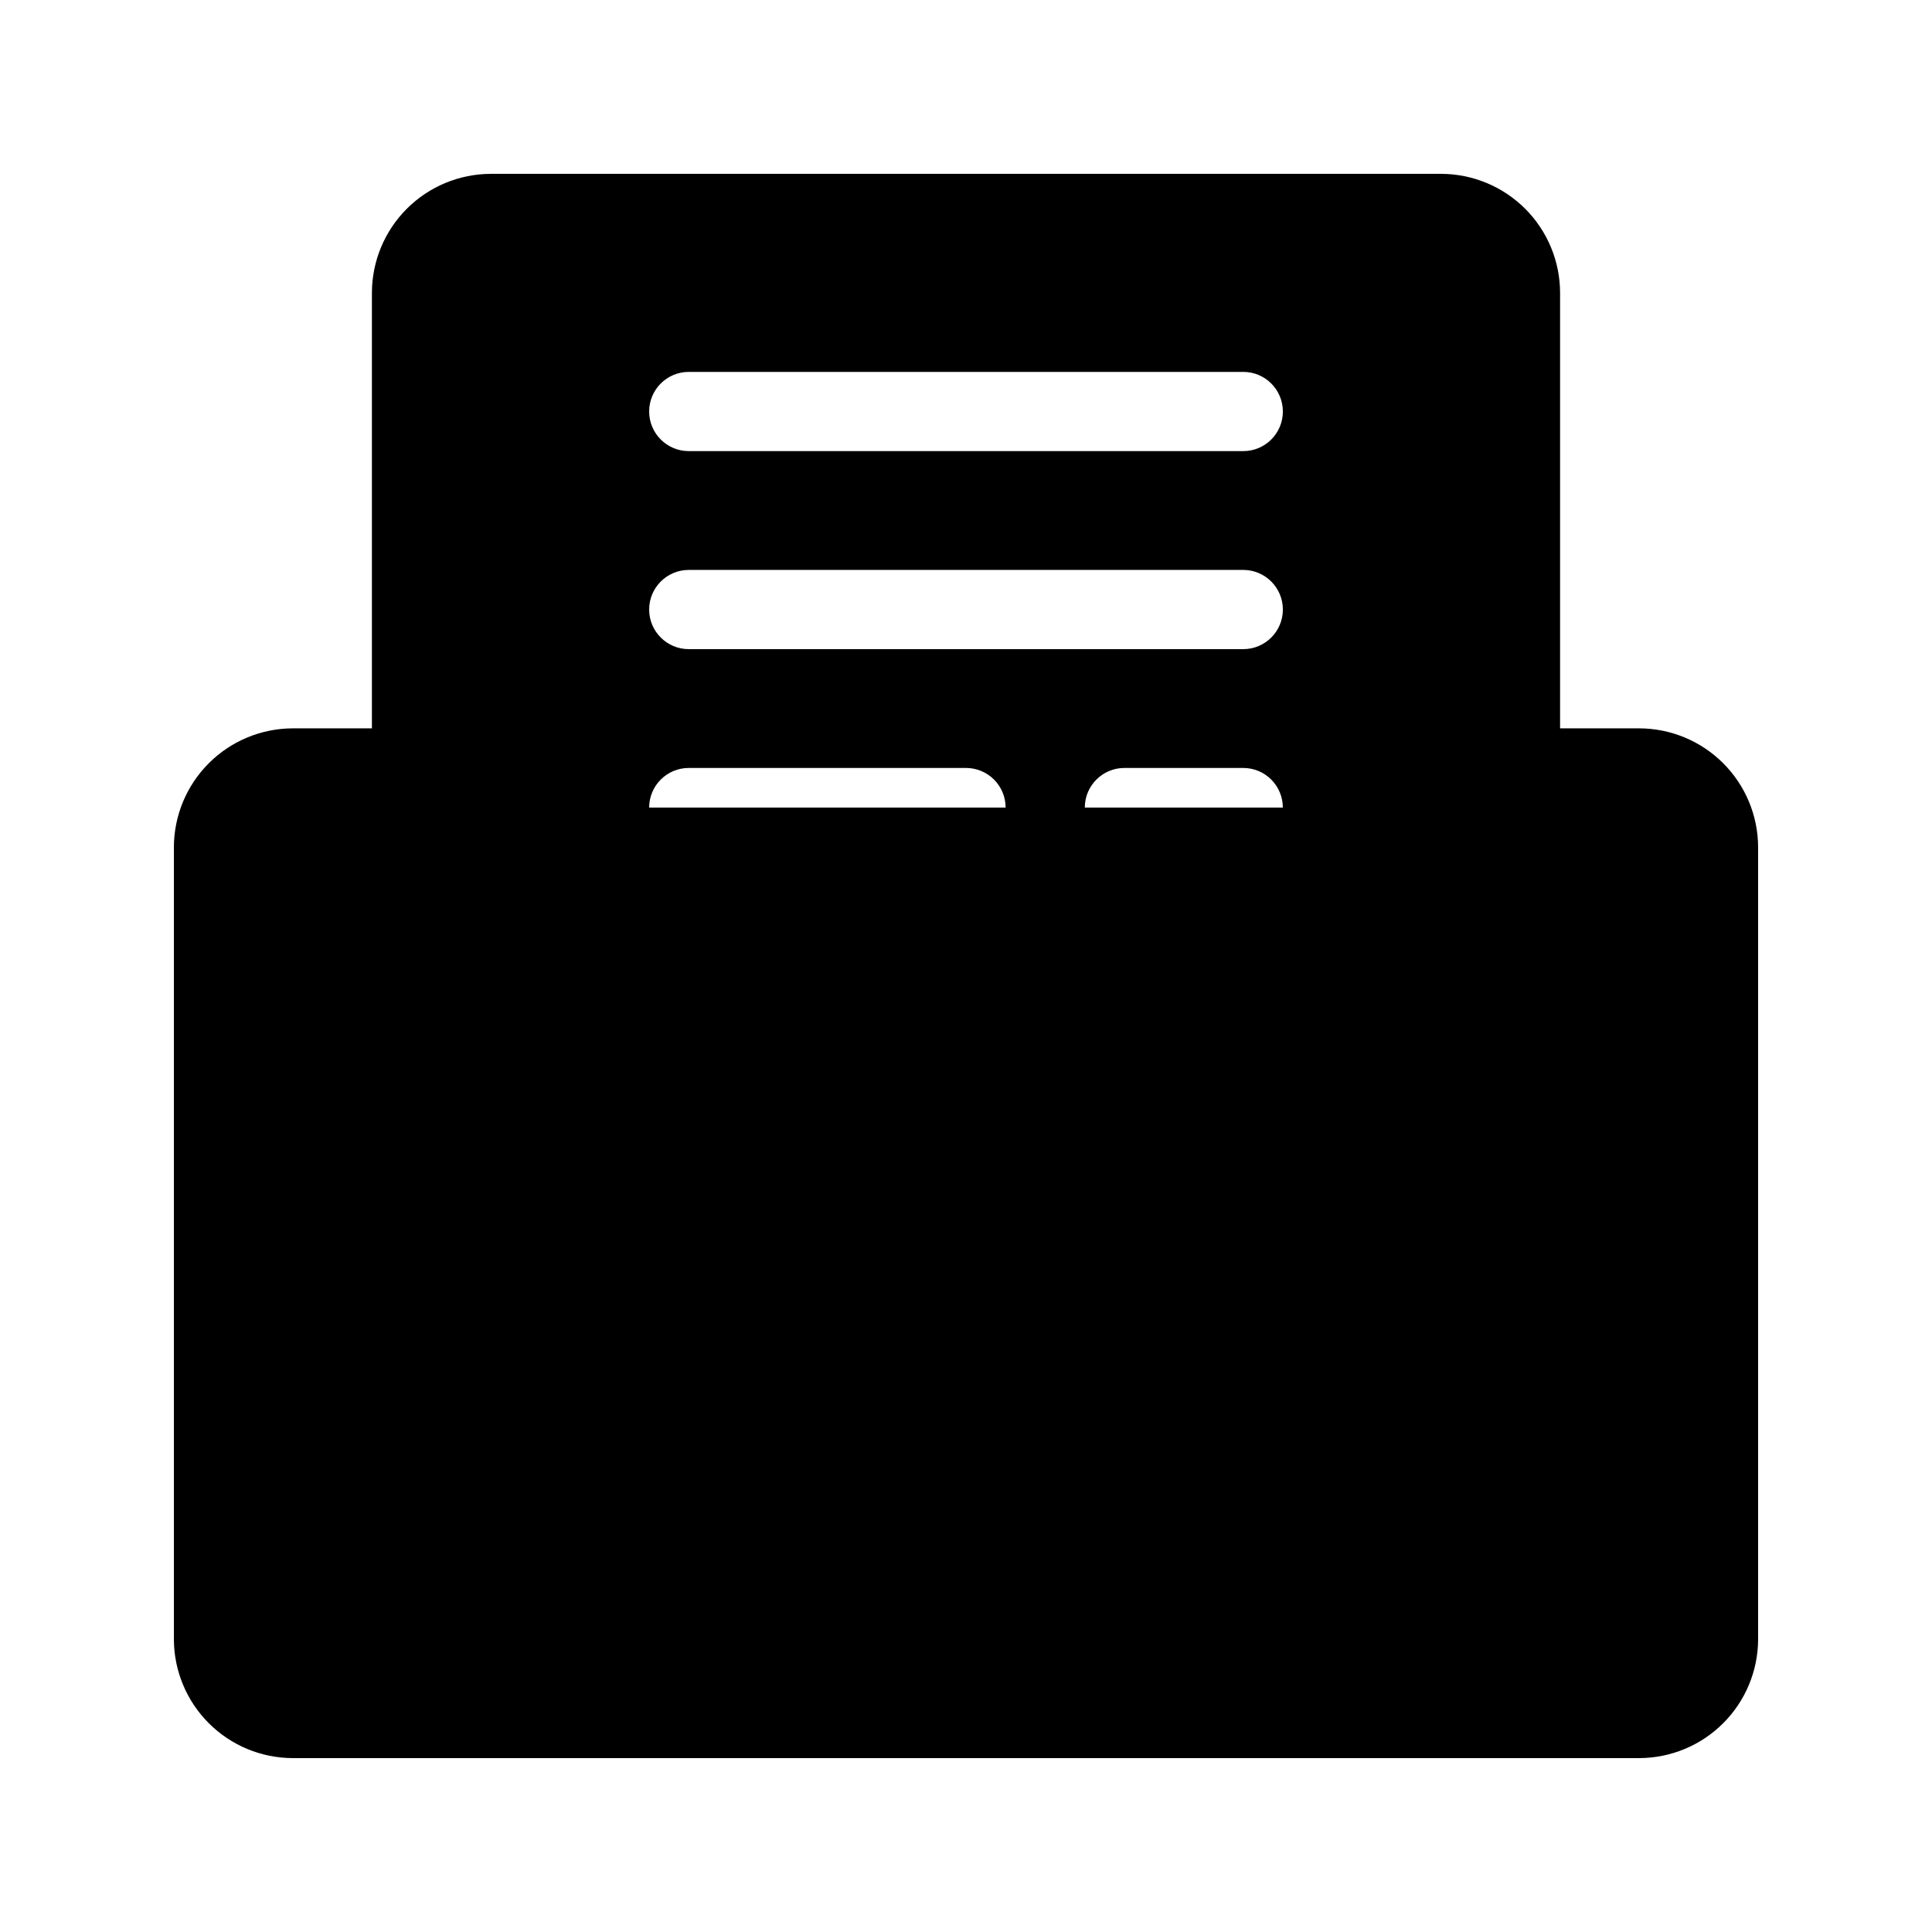 <?xml version="1.0" encoding="UTF-8"?>
<!-- The Best Svg Icon site in the world: iconSvg.co, Visit us! https://iconsvg.co -->
<svg fill="#000000" width="800px" height="800px" version="1.1" viewBox="144 144 512 512" xmlns="http://www.w3.org/2000/svg">
 <path d="m578.43 337.02h-20.992v-115.46c-0.023-8.344-3.348-16.34-9.25-22.238-5.898-5.898-13.895-9.227-22.238-9.25h-251.9c-8.344 0.023-16.34 3.352-22.238 9.25-5.898 5.898-9.227 13.895-9.25 22.238v115.46h-20.992c-8.344 0.023-16.34 3.348-22.238 9.25-5.898 5.898-9.227 13.895-9.25 22.238v209.92c0.023 8.344 3.352 16.34 9.25 22.238 5.898 5.902 13.895 9.227 22.238 9.25h356.86c8.344-0.023 16.34-3.348 22.238-9.25 5.902-5.898 9.227-13.895 9.25-22.238v-209.92c-0.023-8.344-3.348-16.34-9.25-22.238-5.898-5.902-13.895-9.227-22.238-9.25zm9.668 27.414c-1.07-2.519-3.074-4.523-5.594-5.594 2.519 1.07 4.523 3.074 5.594 5.594zm-156.61-6.422c0-5.797 4.699-10.496 10.496-10.496h31.488c2.781 0 5.453 1.105 7.418 3.074 1.969 1.969 3.074 4.637 3.074 7.422zm-33.273 141.7 20.887-11.23 2.762-1.5-2.762 1.5-20.887 11.23-55 29.734zm29.285-15.746 129.94-70.32zm-100.97-241.41h146.95c5.793 0 10.492 4.699 10.492 10.496 0 5.797-4.699 10.496-10.492 10.496h-146.95c-5.797 0-10.496-4.699-10.496-10.496 0-5.797 4.699-10.496 10.496-10.496zm0 52.48h146.95c5.793 0 10.492 4.699 10.492 10.496s-4.699 10.496-10.492 10.496h-146.95c-5.797 0-10.496-4.699-10.496-10.496s4.699-10.496 10.496-10.496zm0 52.48h73.473c2.781 0 5.453 1.105 7.422 3.074s3.074 4.637 3.074 7.422h-94.465c0-5.797 4.699-10.496 10.496-10.496z"/>
</svg>